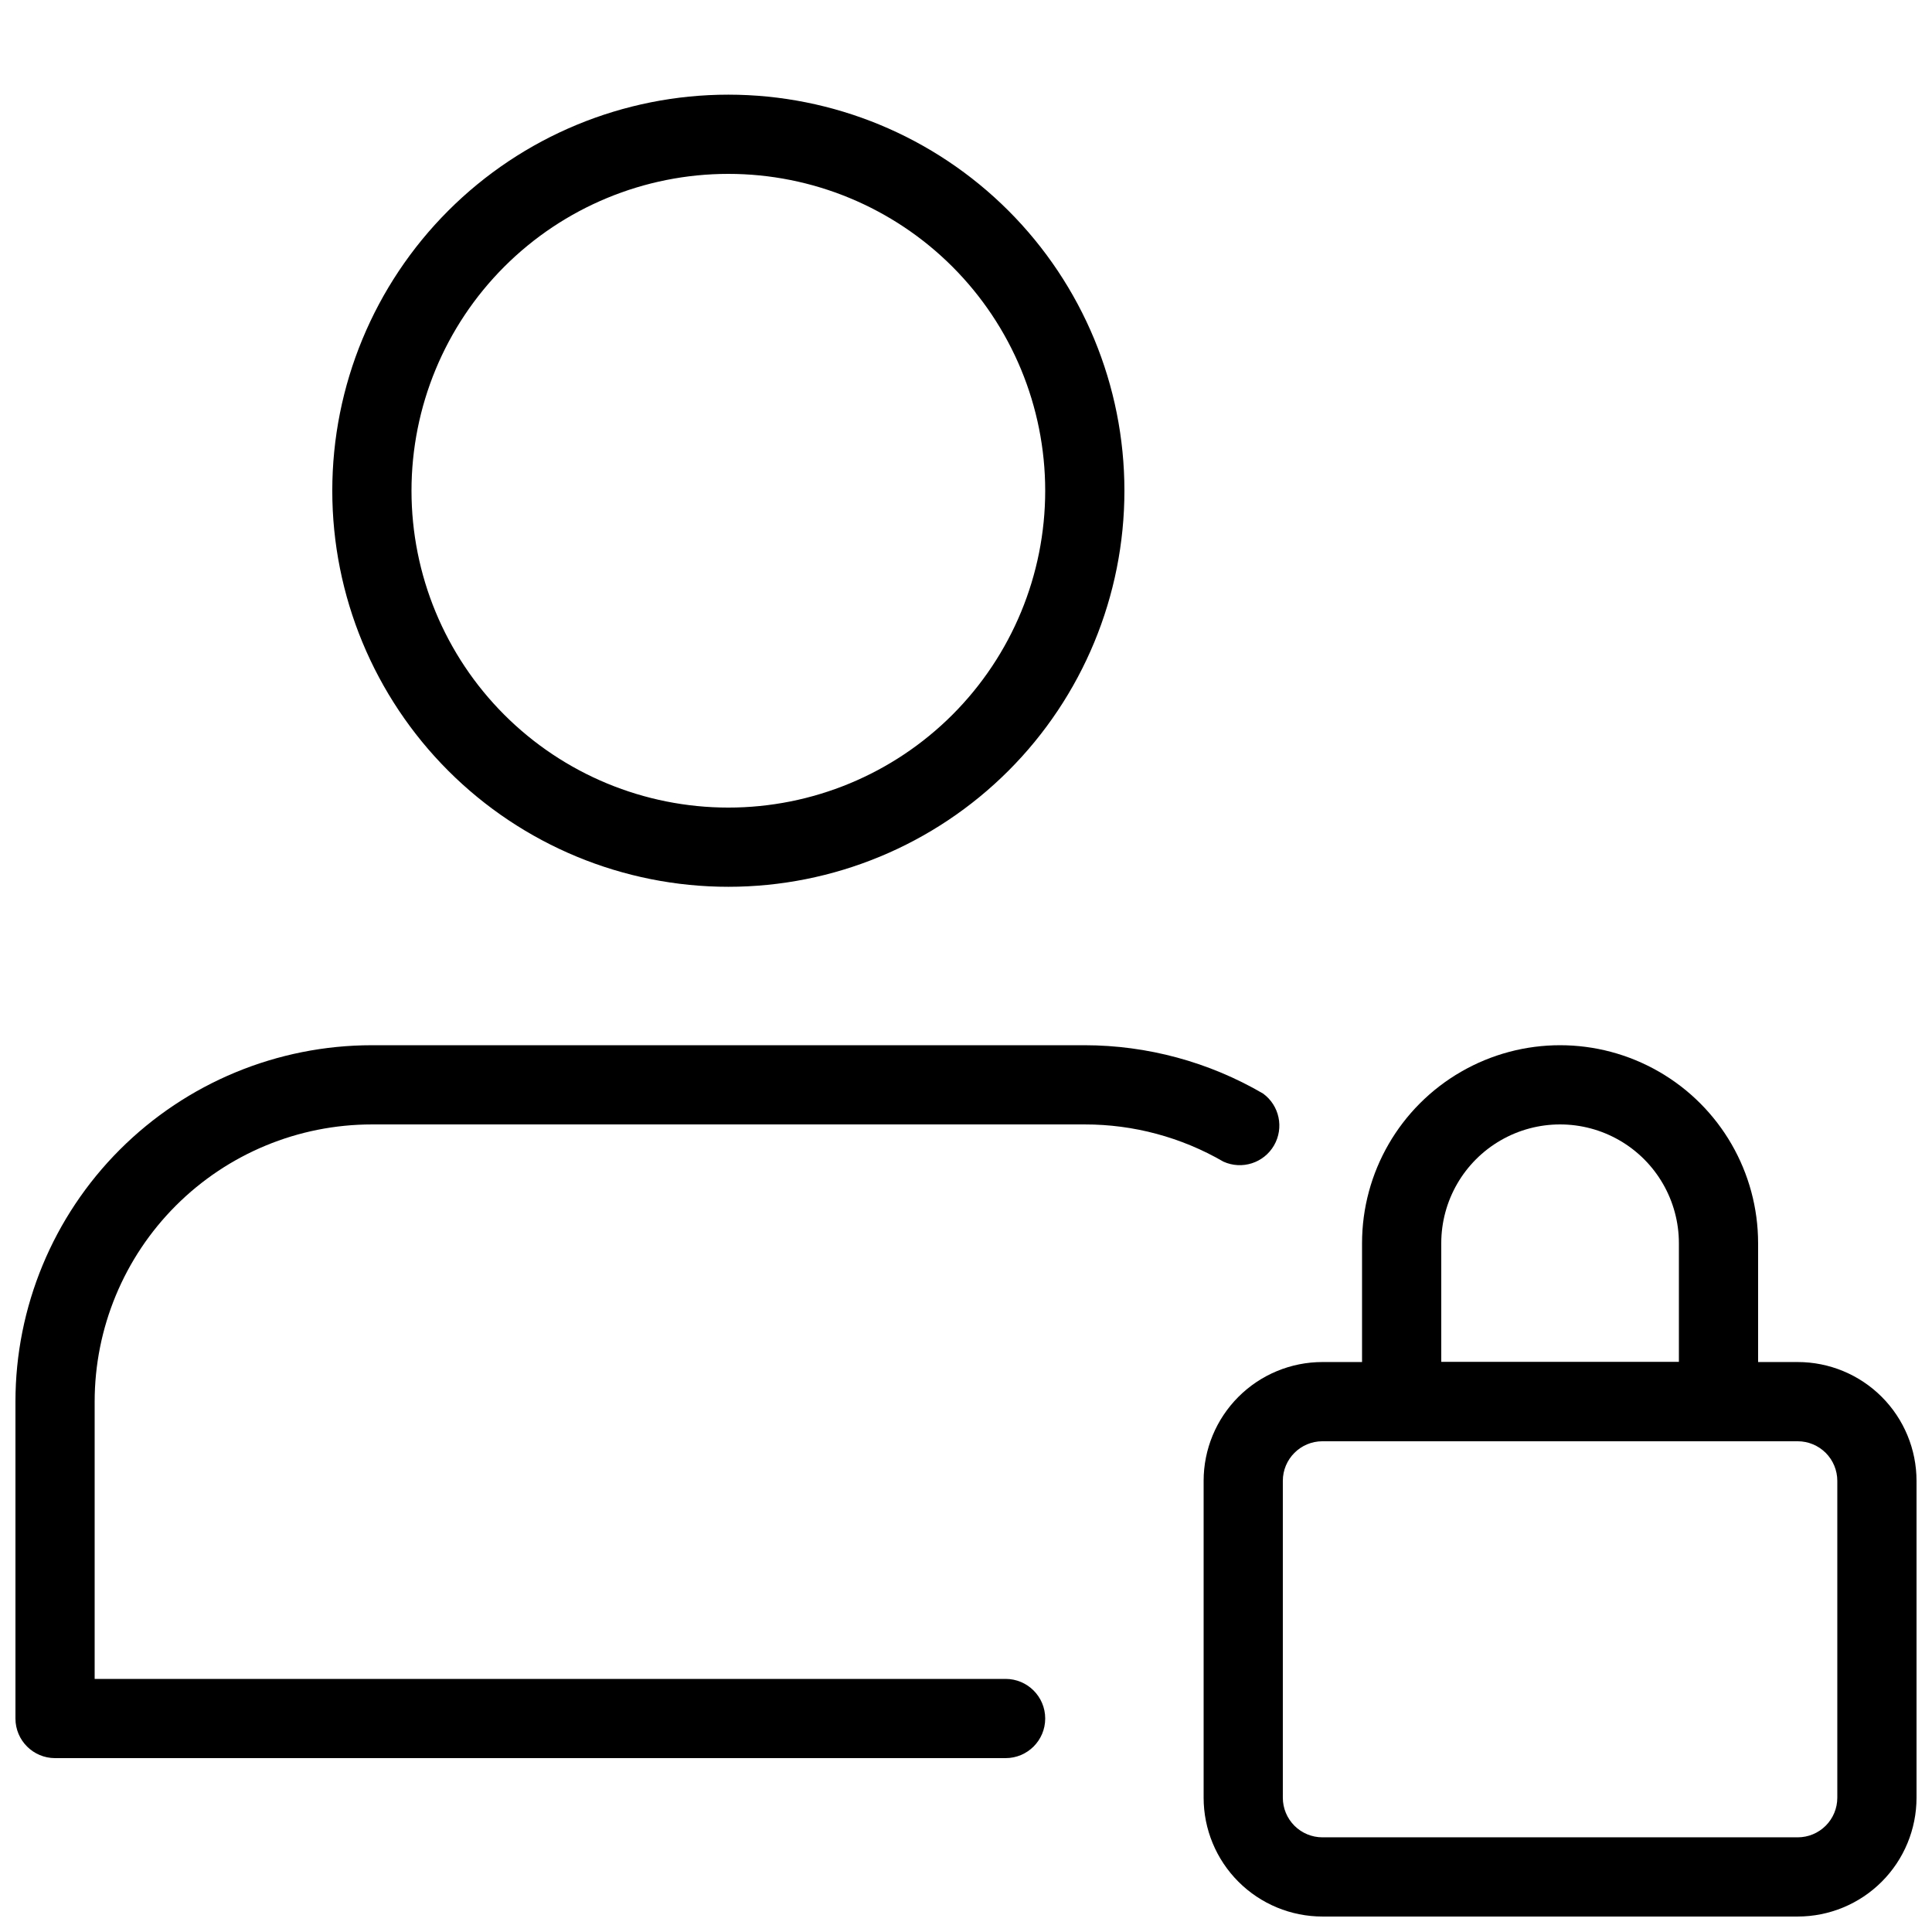 <?xml version="1.0" encoding="UTF-8"?>
<!-- Uploaded to: ICON Repo, www.svgrepo.com, Generator: ICON Repo Mixer Tools -->
<svg width="800px" height="800px" version="1.1" viewBox="144 144 512 512" xmlns="http://www.w3.org/2000/svg">
 <defs>
  <clipPath id="b">
   <path d="m462 504h189.9v147.9h-189.9z"/>
  </clipPath>
  <clipPath id="a">
   <path d="m148.09 420h335.91v190h-335.91z"/>
  </clipPath>
 </defs>
 <path d="m337.02 379.01c-27.84 0-54.535-11.059-74.219-30.742-19.684-19.684-30.742-46.383-30.742-74.219 0-27.84 11.059-54.535 30.742-74.219 19.684-19.684 46.379-30.742 74.219-30.742 27.836 0 54.531 11.059 74.219 30.742 19.684 19.684 30.742 46.379 30.742 74.219 0 27.836-11.059 54.535-30.742 74.219-19.688 19.684-46.383 30.742-74.219 30.742zm0-188.93c-22.27 0-43.629 8.848-59.375 24.594-15.746 15.746-24.594 37.105-24.594 59.375s8.848 43.625 24.594 59.375c15.746 15.746 37.105 24.594 59.375 24.594 22.27 0 43.625-8.848 59.375-24.594 15.746-15.75 24.594-37.105 24.594-59.375s-8.848-43.629-24.594-59.375c-15.75-15.746-37.105-24.594-59.375-24.594z"/>
 <g clip-path="url(#b)">
  <path d="m620.41 651.9h-125.95c-8.348 0-16.359-3.316-22.262-9.223-5.906-5.902-9.223-13.914-9.223-22.266v-83.969c0-8.348 3.316-16.359 9.223-22.266 5.902-5.902 13.914-9.223 22.262-9.223h125.95c8.352 0 16.363 3.32 22.266 9.223 5.906 5.906 9.223 13.918 9.223 22.266v83.969c0 8.352-3.316 16.363-9.223 22.266-5.902 5.906-13.914 9.223-22.266 9.223zm-125.95-125.95c-5.797 0-10.496 4.699-10.496 10.496v83.969c0 2.785 1.109 5.453 3.074 7.422 1.969 1.969 4.641 3.074 7.422 3.074h125.95c2.785 0 5.453-1.105 7.422-3.074s3.074-4.637 3.074-7.422v-83.969c0-2.781-1.105-5.453-3.074-7.422-1.969-1.965-4.637-3.074-7.422-3.074z"/>
 </g>
 <path d="m599.42 525.95h-83.969c-5.797 0-10.496-4.699-10.496-10.496v-41.984 0.004c0-18.75 10.004-36.078 26.242-45.449 16.238-9.375 36.242-9.375 52.48 0 16.238 9.371 26.238 26.699 26.238 45.449v41.984-0.004c0 2.785-1.105 5.457-3.074 7.422-1.969 1.969-4.637 3.074-7.422 3.074zm-73.473-20.992h62.977v-31.484c0-11.25-6-21.648-15.742-27.27-9.742-5.625-21.746-5.625-31.488 0-9.742 5.621-15.746 16.02-15.746 27.27z"/>
 <g clip-path="url(#a)">
  <path d="m410.5 609.92h-251.91c-5.797 0-10.496-4.699-10.496-10.496v-83.969c0-25.051 9.953-49.078 27.668-66.793 17.715-17.719 41.742-27.668 66.797-27.668h188.93c16.598 0.023 32.891 4.441 47.23 12.805 4.352 3.164 5.606 9.109 2.902 13.762-2.707 4.656-8.492 6.508-13.398 4.289-11.16-6.473-23.836-9.879-36.734-9.863h-188.93c-19.488 0-38.176 7.738-51.953 21.52-13.777 13.777-21.52 32.465-21.52 51.949v73.473h241.41c5.797 0 10.496 4.699 10.496 10.496s-4.699 10.496-10.496 10.496z"/>
 </g>
</svg>